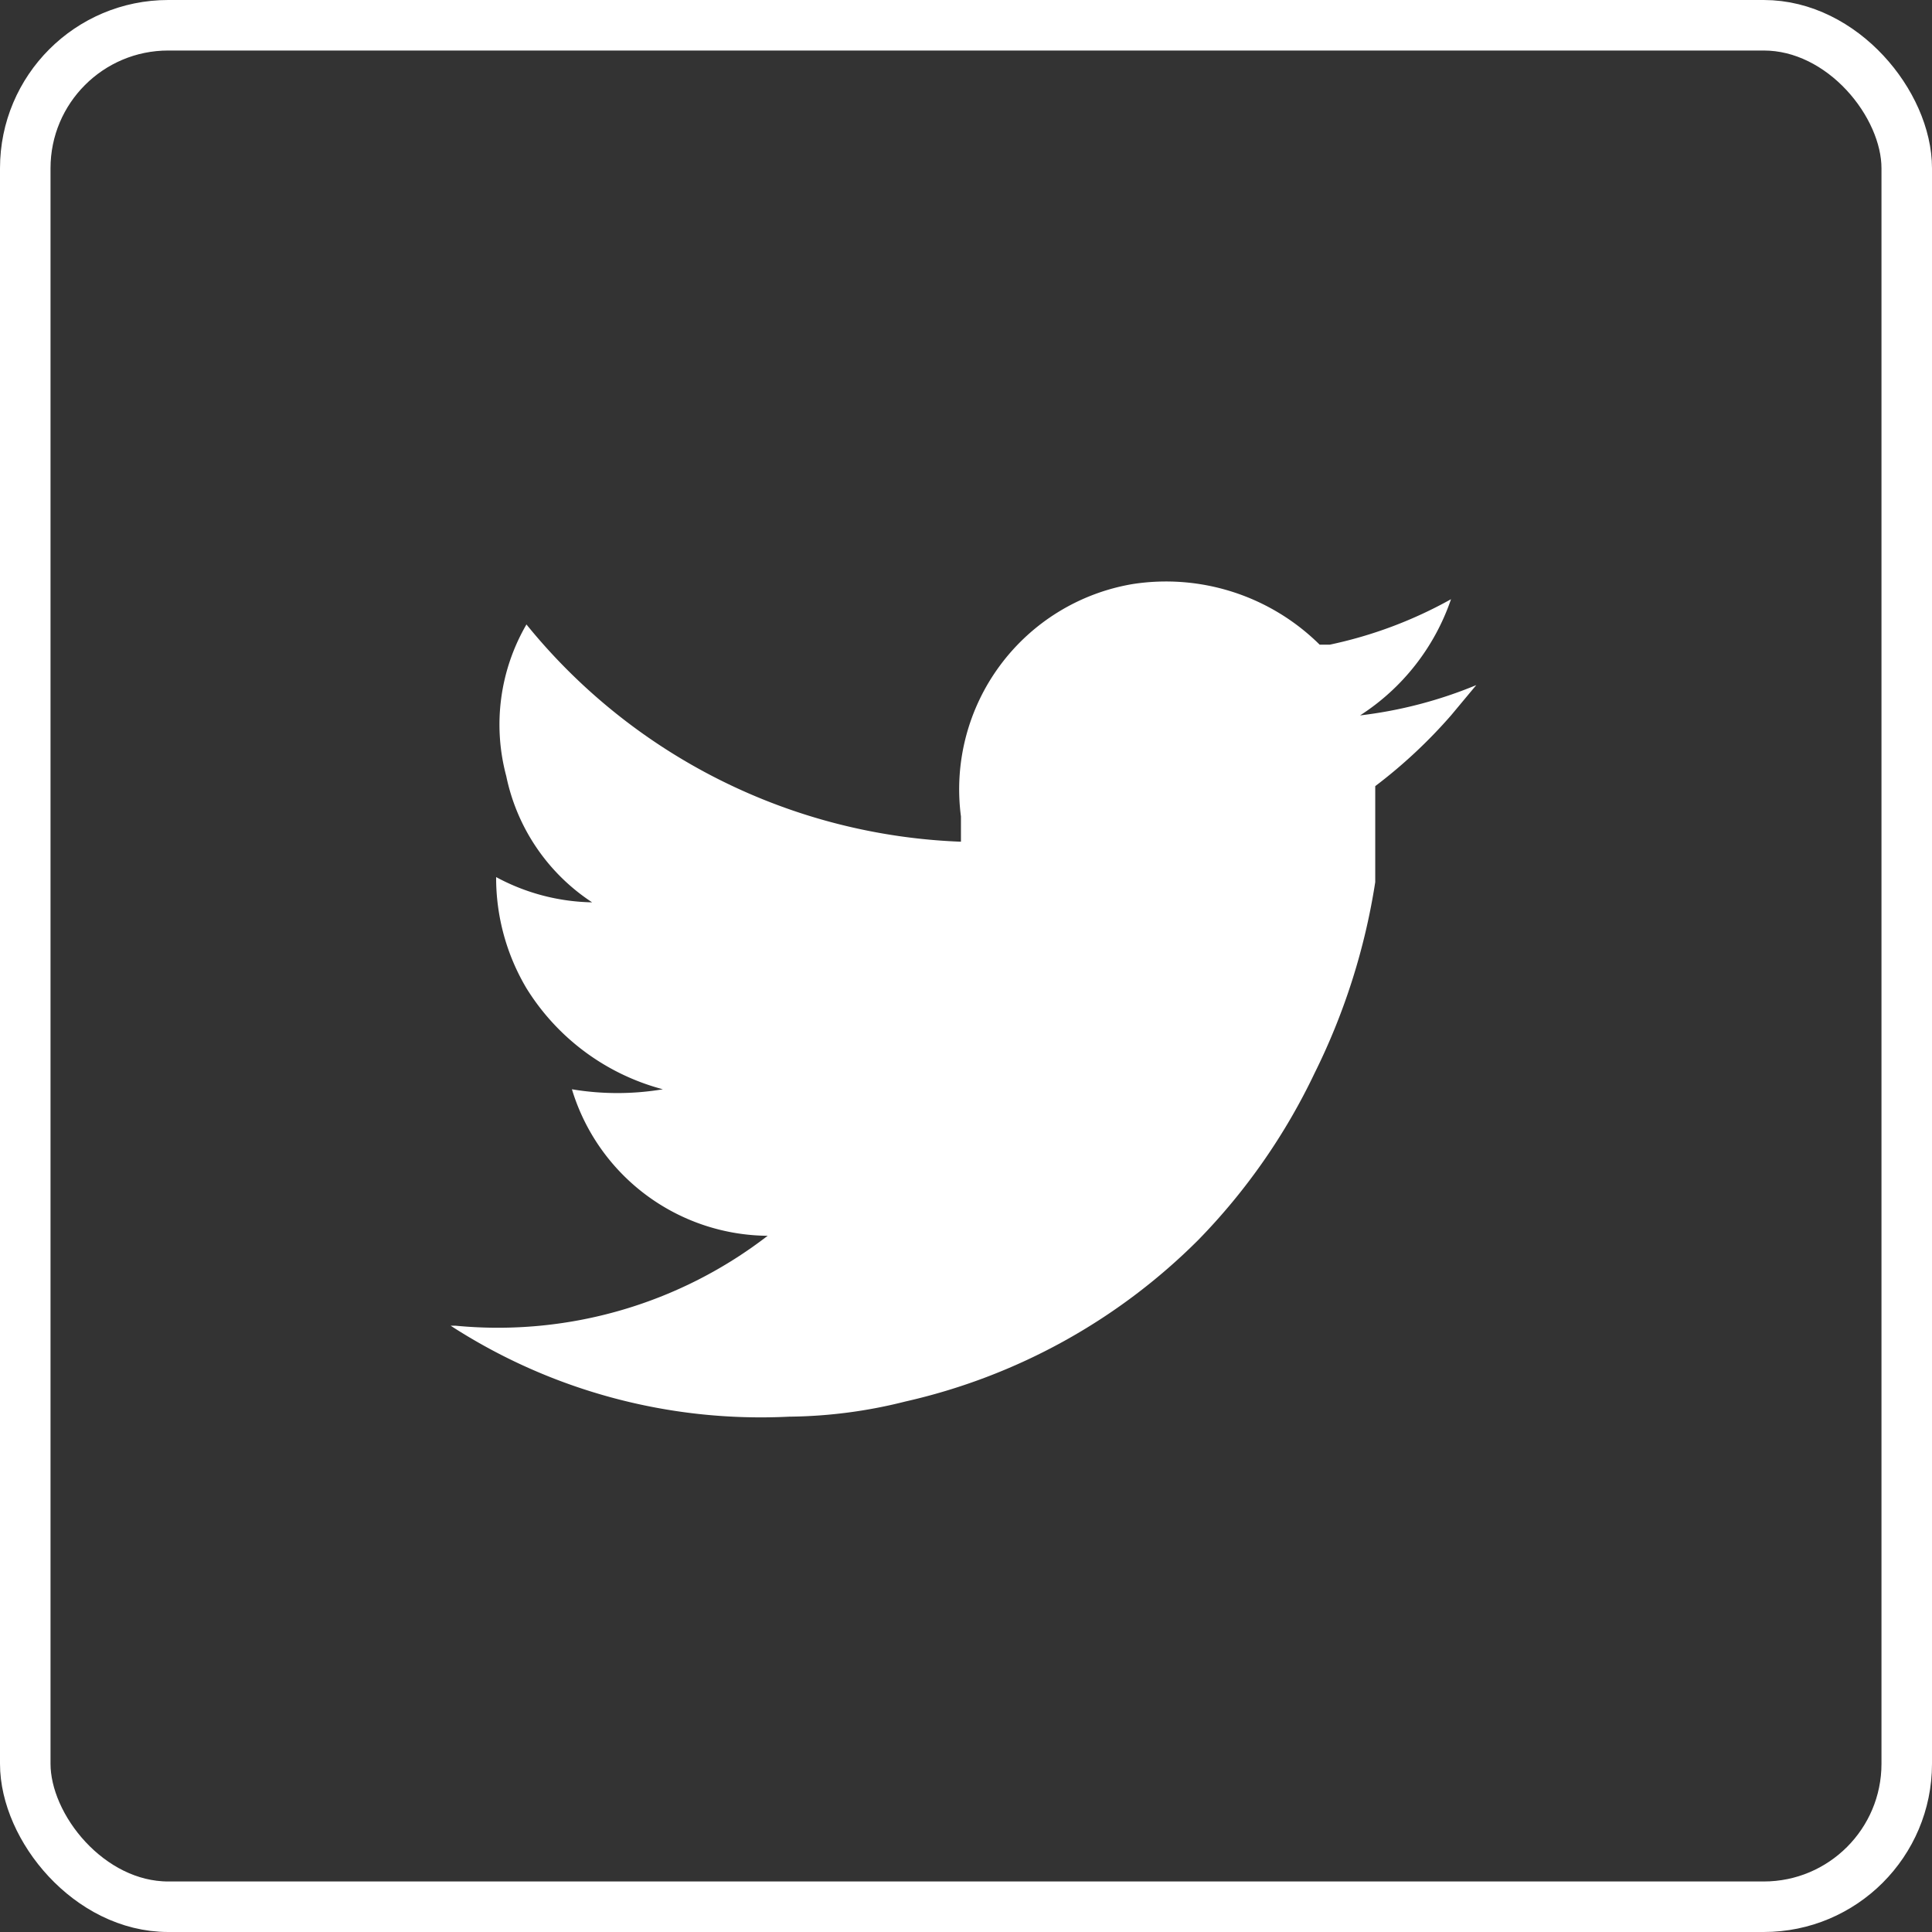 <svg id="Capa_1" data-name="Capa 1" xmlns="http://www.w3.org/2000/svg" viewBox="0 0 38.24 38.24"><rect x="0" y="0" width="38.24" height="38.24" fill="#333333" stroke="none"/><defs><style>.cls-1{fill:none;stroke:#fff;stroke-miterlimit:10;}.cls-2{fill:#fff;}</style></defs><rect class="cls-1" x="0.5" y="0.5" width="37.24" height="37.24" rx="2.83"/><path class="cls-2" d="M16.1,25.22a4.08,4.08,0,0,1-3.9-2.9,5.44,5.44,0,0,0,1.8,0h0a4.54,4.54,0,0,1-2.7-2,4.28,4.28,0,0,1-.6-2.2,4.14,4.14,0,0,0,1.9.5,3.94,3.94,0,0,1-1.7-2.5,3.94,3.94,0,0,1,.4-3,11.63,11.63,0,0,0,8.6,4.3v-.5a4.12,4.12,0,0,1,3.4-4.6,4.32,4.32,0,0,1,3.7,1.2h.2a8.54,8.54,0,0,0,2.4-.9h0a4.44,4.44,0,0,1-1.8,2.3,8.65,8.65,0,0,0,2.3-.6h0l-.5.6a10,10,0,0,1-1.5,1.4v1.9A12.94,12.94,0,0,1,26.9,22a12.27,12.27,0,0,1-2.3,3.3,11.91,11.91,0,0,1-5.8,3.2,9.69,9.69,0,0,1-2.3.3A11.29,11.29,0,0,1,9.8,27h.1a8.74,8.74,0,0,0,6.2-1.8" transform="translate(-0.88 -0.76)"/></svg>